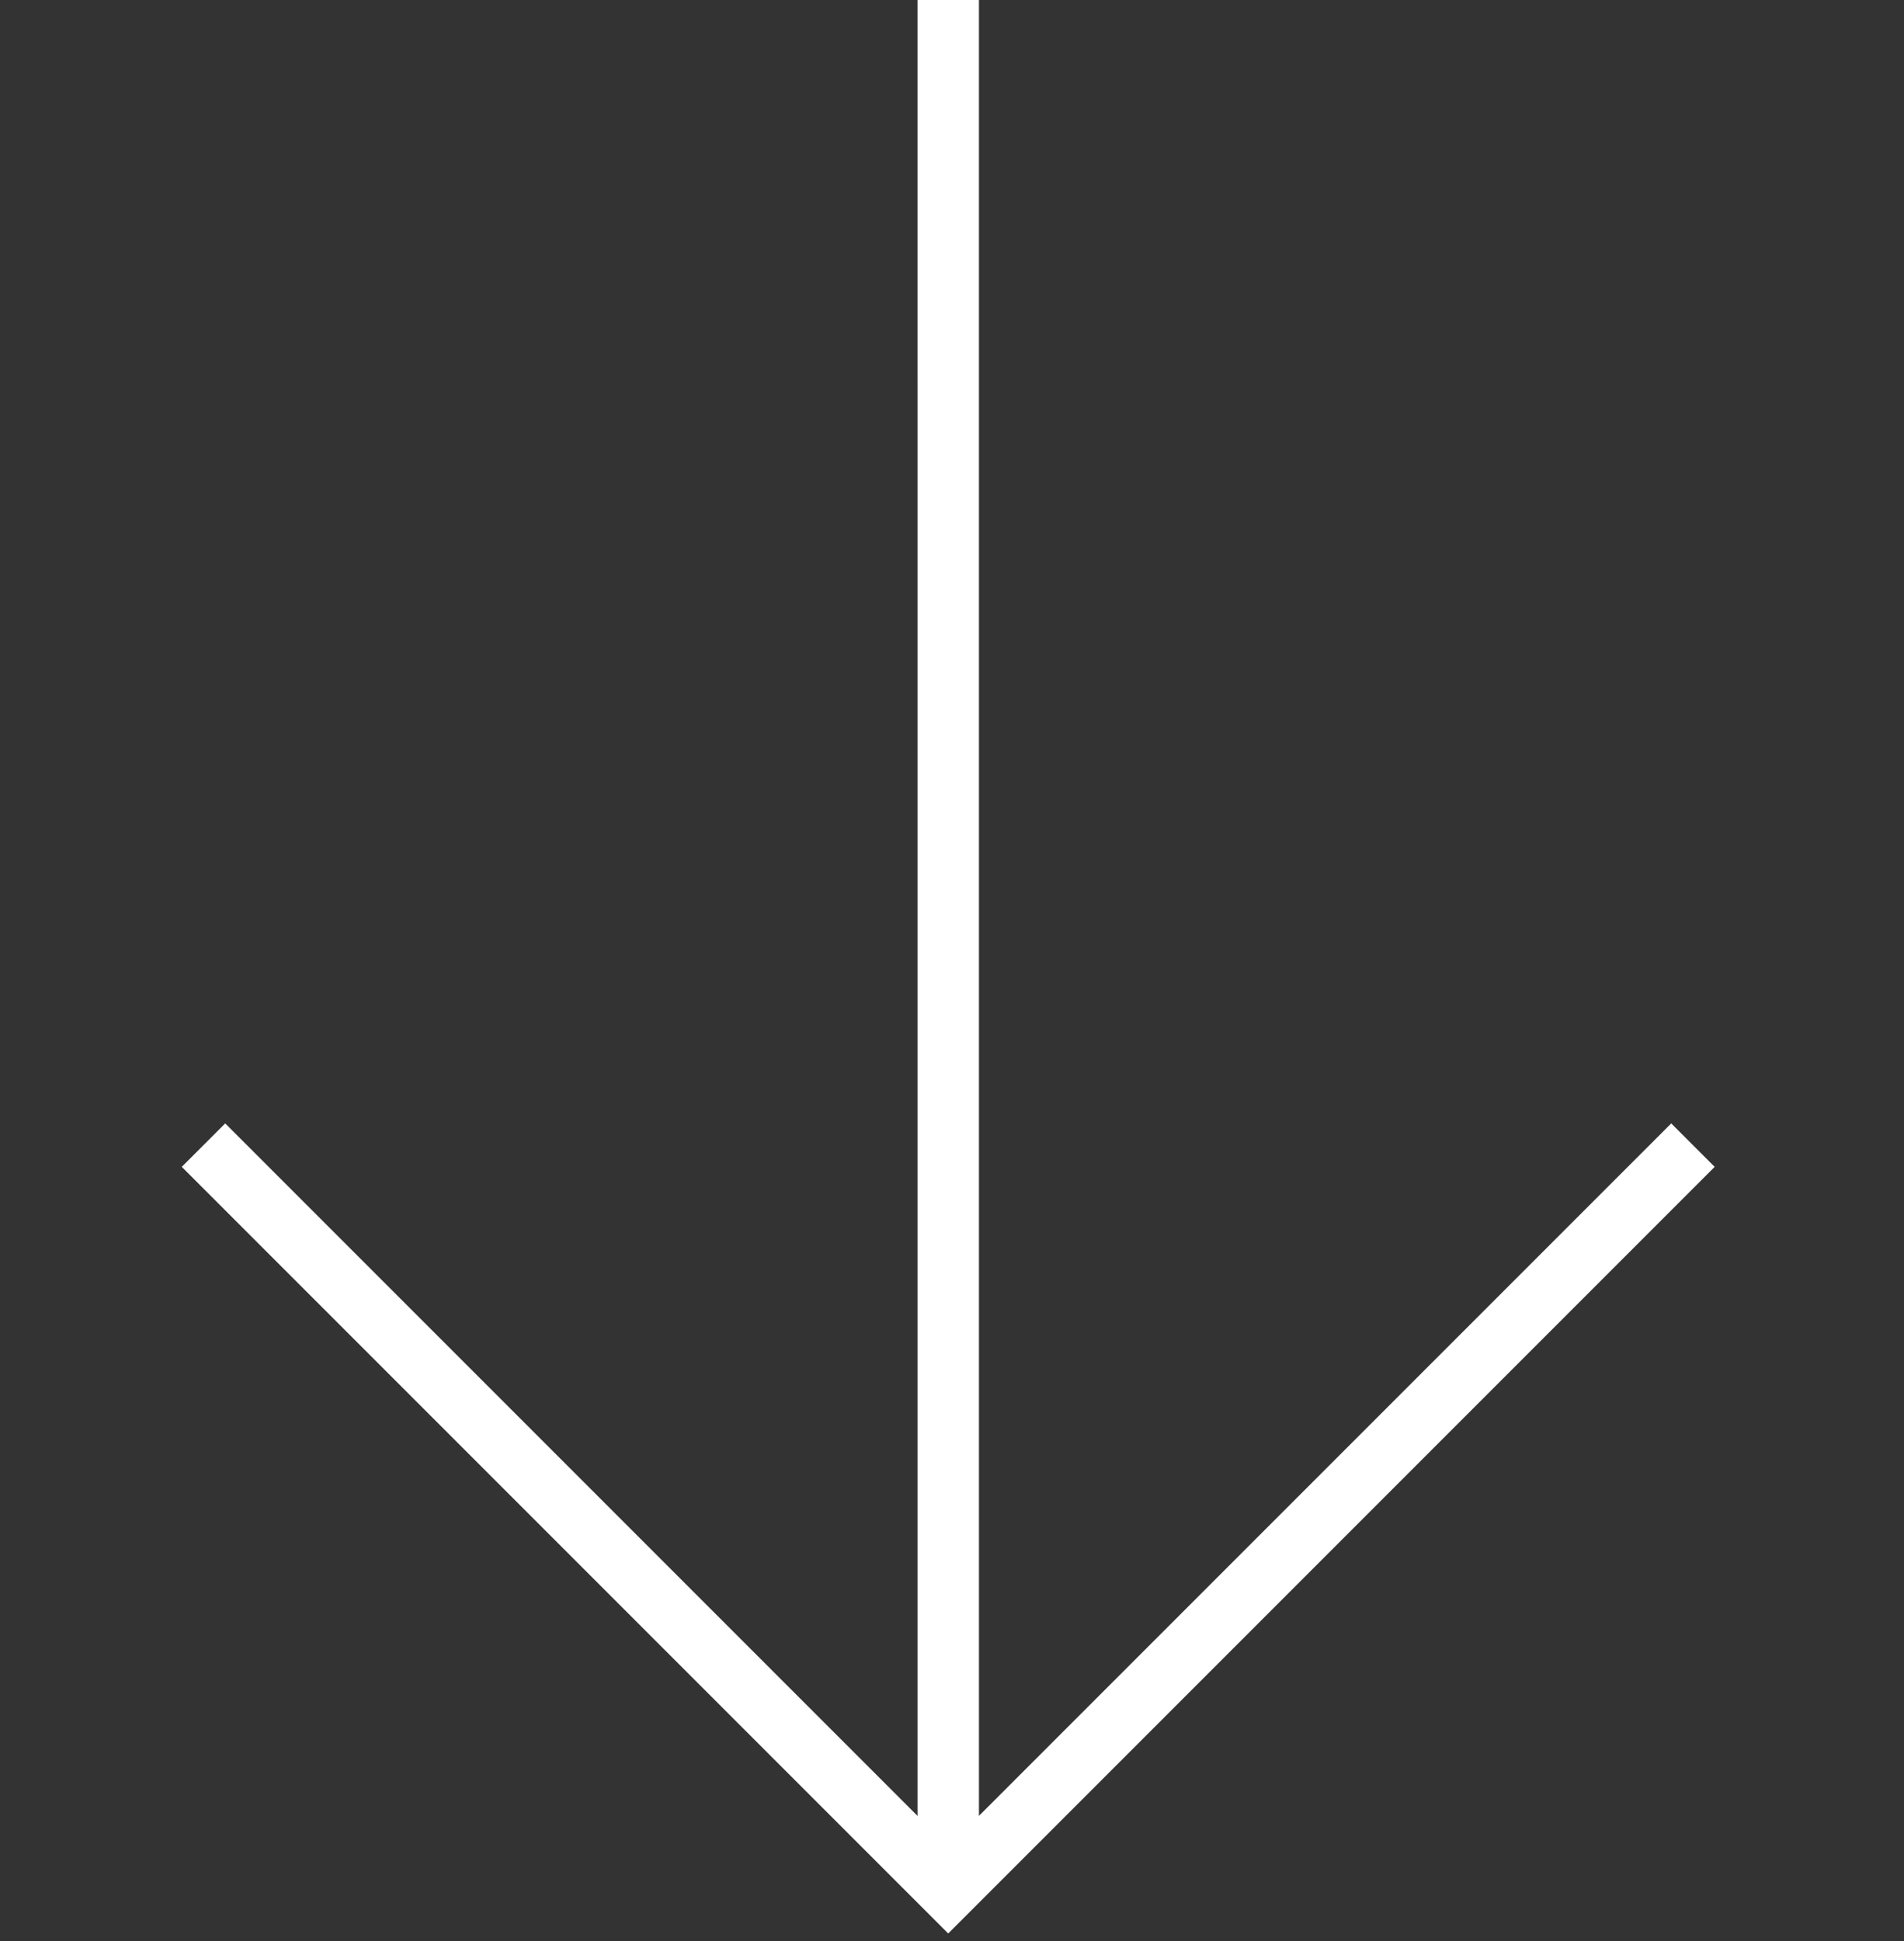 <?xml version="1.0" encoding="UTF-8"?> <svg xmlns="http://www.w3.org/2000/svg" width="155" height="158" viewBox="0 0 155 158" fill="none"><rect x="0" y="0" width="155" height="158" fill="#333333" stroke="none"/> <path d="M77.193 5.19951e-05L77.194 154.387" stroke="white" stroke-width="5"></path> <path d="M16.566 93.201L77.192 153.828L137.819 93.201" stroke="white" stroke-width="5"></path> </svg> 